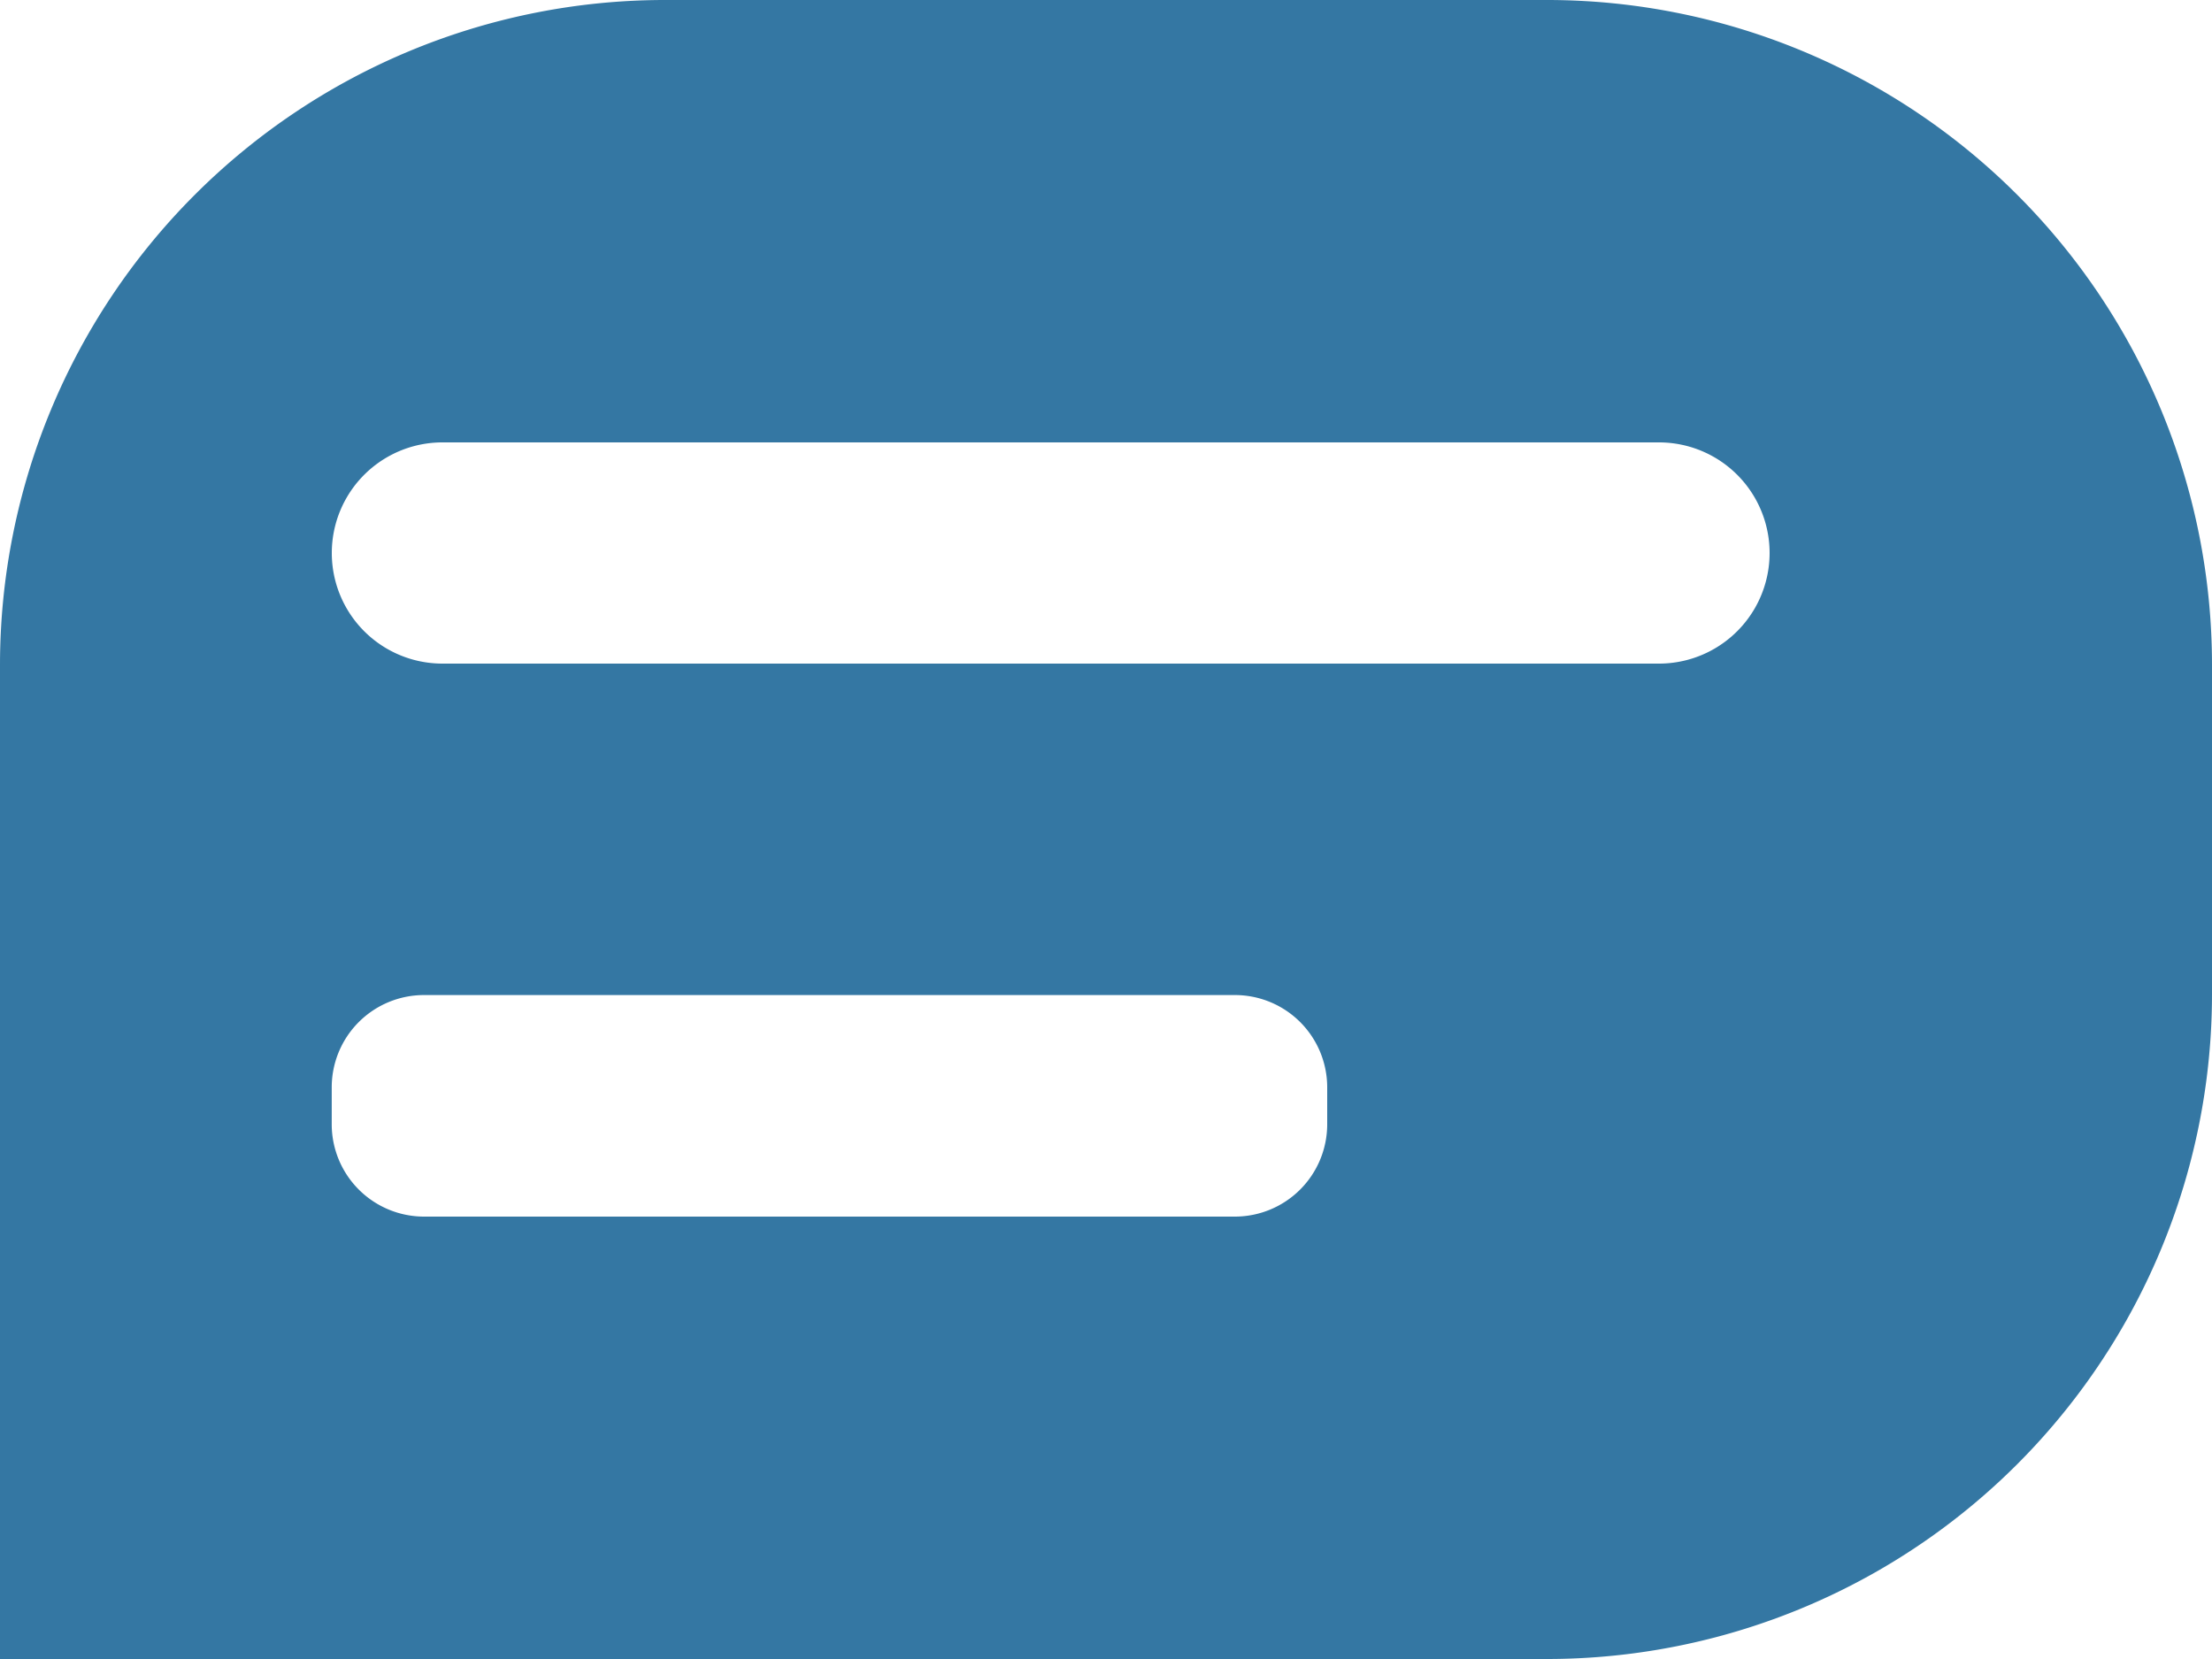 <svg xmlns="http://www.w3.org/2000/svg" width="32" height="24" viewBox="0 0 32 24">
  <path id="Path_116391" data-name="Path 116391" d="M82.624,59.374H69.865a9.621,9.621,0,0,0-9.62,9.621V83.374H82.624a9.621,9.621,0,0,0,9.621-9.621V68.995A9.621,9.621,0,0,0,82.624,59.374ZM79.445,75.643a1.336,1.336,0,0,1-1.332,1.331H66.376a1.336,1.336,0,0,1-1.332-1.331V75.1a1.335,1.335,0,0,1,1.332-1.331H78.113A1.335,1.335,0,0,1,79.445,75.1Zm4.8-6.669h-17.6a1.6,1.6,0,1,1,0-3.2h17.6a1.6,1.6,0,1,1,0,3.2Z" transform="translate(-60.245 -59.374)" fill="#3477a3"/>
</svg>
